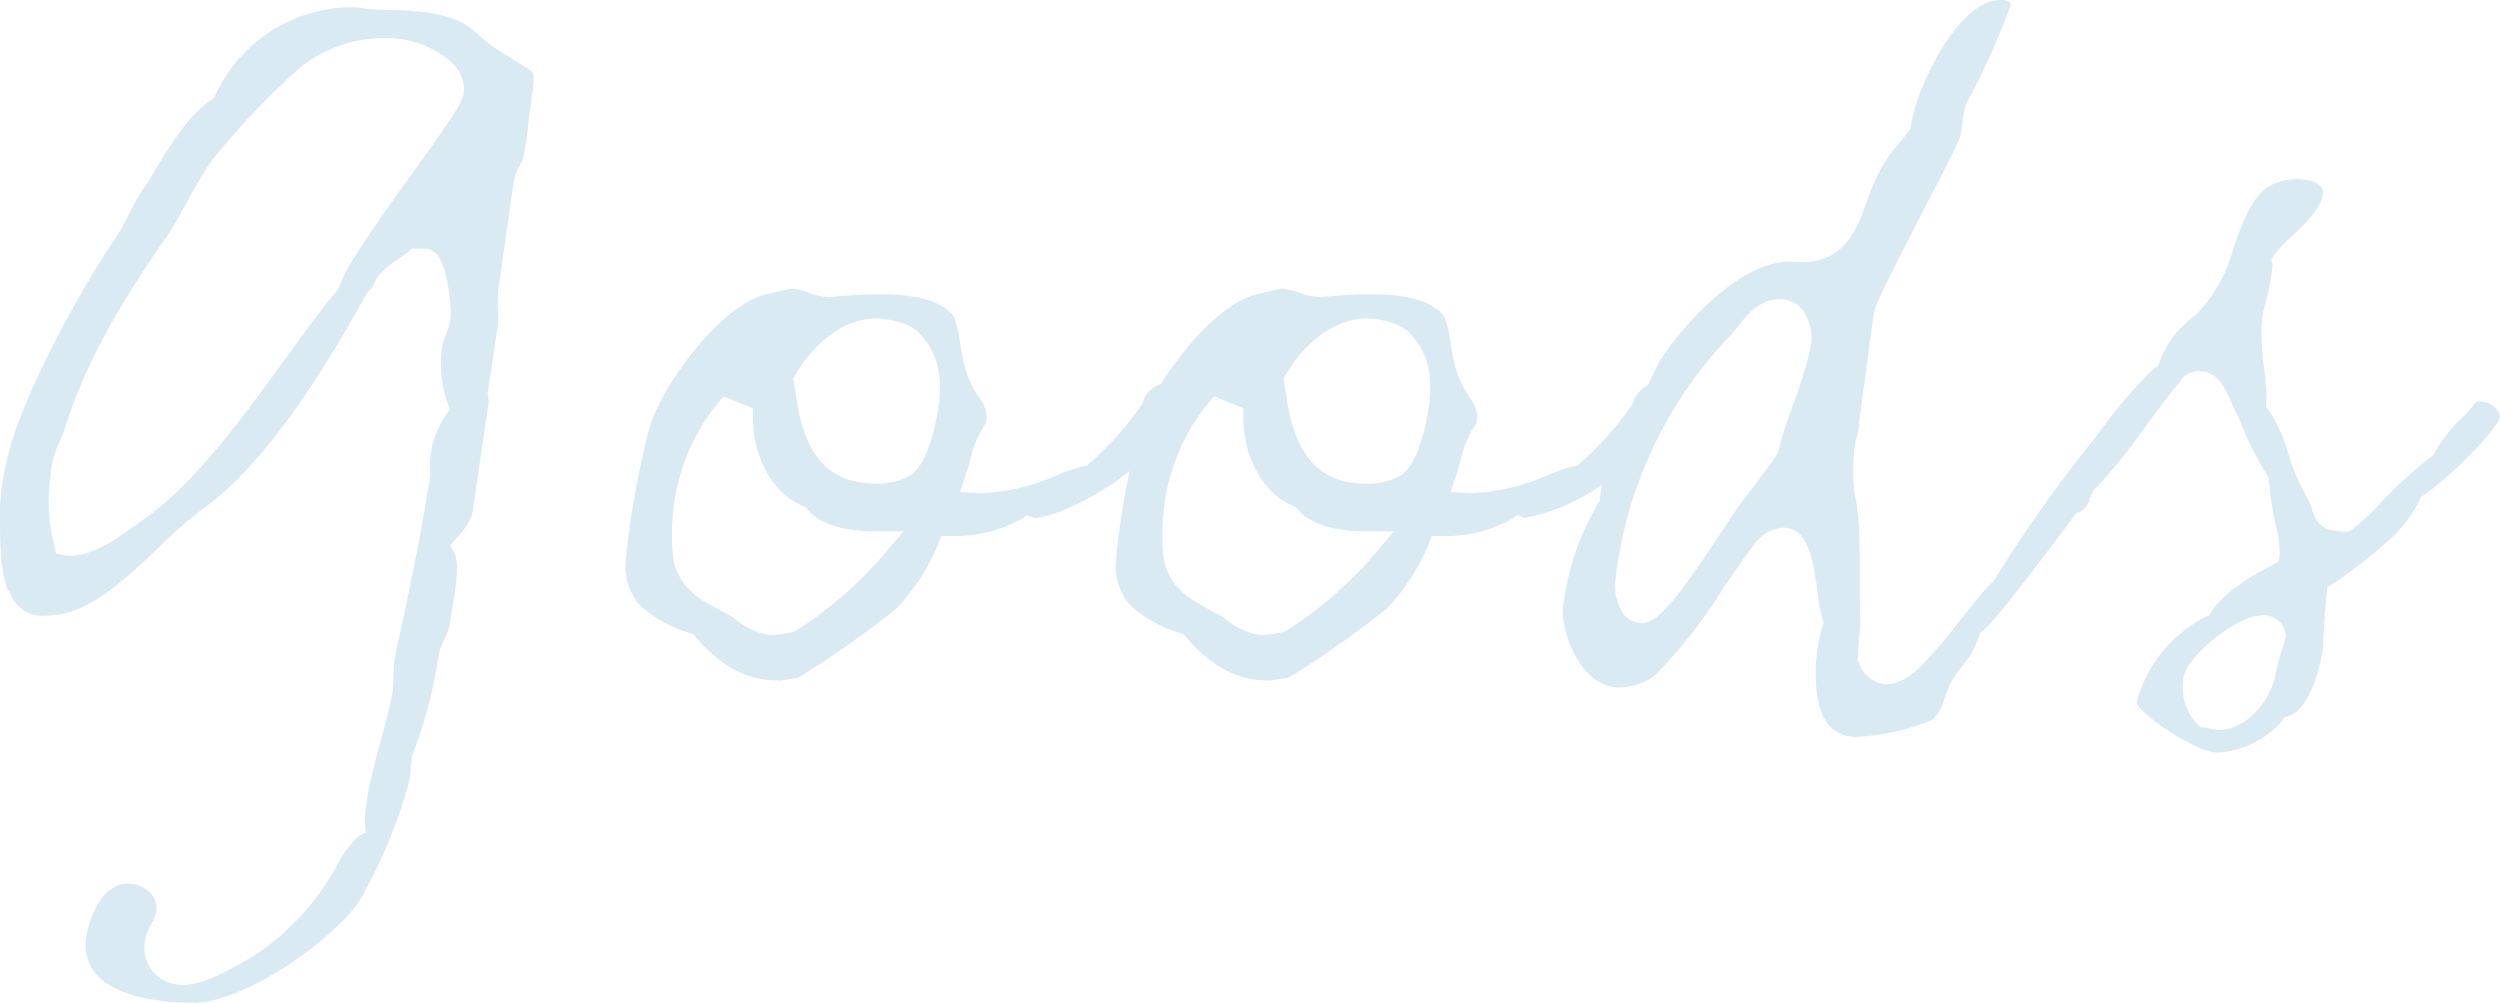 <svg xmlns="http://www.w3.org/2000/svg" width="187" height="75" viewBox="0 0 187 75"><path id="text_goods.svg" d="M321.005 1408.84c-.365-.22-.8-.48-1.32-.84a9.075 9.075 0 01-1.792-1.31c-.295-.26-.574-.5-.866-.71-1.617-1.1-3.878-1.17-6.271-1.25l-.465-.01a6.474 6.474 0 01-1.053-.1 5.244 5.244 0 00-.749-.08 11.3 11.3 0 00-10.358 6.53l-.114.24-.222.16c-1.879 1.3-3.41 3.92-4.664 6.07l-.037.06-.046.06a12.713 12.713 0 00-1.325 2.22 18.07 18.07 0 01-1.328 2.29c-2.84 4.26-7.36 12.62-8.044 17.05l-.011.07-.02.07a16.007 16.007 0 00-.319 3.85c0 3.89.523 4.84.683 5.04l.057.07.044.09a2.584 2.584 0 002.811 1.63c2.93 0 5.79-2.72 8.312-5.12a34.591 34.591 0 013.187-2.8c4.934-3.48 9.394-10.87 12.321-16.13l.1-.17.154-.12a1.851 1.851 0 00.363-.59 4.632 4.632 0 01.241-.45l.034-.05.039-.04a7.763 7.763 0 011.56-1.28c.238-.16.461-.32.632-.46l.279-.23h.927a1.259 1.259 0 01.949.45c.816.94 1.1 4.12 1.012 4.72a5.774 5.774 0 01-.371 1.31 4.159 4.159 0 00-.258.84 9.083 9.083 0 00.393 4.21l.188.5-.311.44a6.7 6.7 0 00-1.17 4.36l.012.12-.019.13c-.764 4.85-1.811 9.67-2.313 11.99-.155.71-.264 1.21-.308 1.45a7.811 7.811 0 00-.111 1.39c-.008.36-.017.74-.062 1.17-.136.89-.457 2.08-.827 3.45-.6 2.22-1.341 4.99-1.237 6.5l.044.62-.541.31a7.936 7.936 0 00-1.59 2.14 18.859 18.859 0 01-6.338 6.86l-.151.08c-1.681.98-3.588 2.03-4.95 2.03a2.968 2.968 0 01-2.285-.92 2.817 2.817 0 01-.693-2.17 4.687 4.687 0 01.55-1.55 3.234 3.234 0 00.353-.89 1.74 1.74 0 00-.458-1.34 2.071 2.071 0 00-1.613-.68l-.113-.01c-1.9 0-2.823 2.52-3.042 3.83a3.454 3.454 0 00.7 2.93c1.187 1.37 3.787 2.13 7.322 2.13 3.912 0 10.831-4.99 12.494-7.81a37.822 37.822 0 003.638-8.87c.041-.28.061-.54.081-.8.026-.32.052-.63.1-.93l.02-.12.048-.11a32.97 32.97 0 001.819-6.75l.213-1.07.261-.6a9.793 9.793 0 00.428-1.03c.061-.47.145-.97.23-1.48.246-1.47.551-3.29.15-4.04l-.322-.6.445-.52a4.649 4.649 0 001.212-1.84l1.247-8.44q-.007-.045-.024-.12a1.966 1.966 0 01-.062-.47v-.07l.74-4.89a5.1 5.1 0 00.027-1.17 9.016 9.016 0 01.054-1.83l1.073-7.5a3.959 3.959 0 01.543-1.63c.089-.18.178-.34.2-.41a18.524 18.524 0 00.36-2.35c.067-.62.137-1.26.25-1.84l.064-.56c.059-.5.111-.94.111-1.22.001-.55.001-.55-.902-1.09zm-8.012 7.91c-2.158 3-5.114 7.11-5.624 8.69l-.061.18-.128.16c-1.087 1.27-2.377 3.05-3.743 4.93-3.125 4.31-6.668 9.19-10.334 11.88-.231.16-.487.35-.76.55-1.5 1.08-3.358 2.43-5.08 2.43-.111 0-.222-.01-.33-.02l-.754-.15-.139-.73a12.562 12.562 0 01-.277-4.83 7.066 7.066 0 01.73-2.88c.148-.37.3-.72.405-1.08 1.7-5.18 4.11-9.19 7.683-14.35.507-.78.94-1.57 1.4-2.41a31.994 31.994 0 011.879-3.13 57.319 57.319 0 016.58-6.93 9.994 9.994 0 016.664-2.2 7.172 7.172 0 014.831 1.95 2.72 2.72 0 01.756 2.16c-.105.73-.991 2.01-3.698 5.78zm154.513 17.28a.5.5 0 00-.41.13 4.566 4.566 0 01-.846 1 11.614 11.614 0 00-2.113 2.65l-.107.21-.193.15a34.991 34.991 0 00-3.827 3.51 14.356 14.356 0 01-2.112 1.94l-.238.14h-.278c-1.805 0-2.2-.82-2.476-1.73a5.058 5.058 0 00-.2-.58 15.584 15.584 0 01-1.56-3.57 11.251 11.251 0 00-1.411-3.14l-.237-.3.023-.38a16.91 16.91 0 00-.167-2.52 22.029 22.029 0 01-.2-3.12 7.108 7.108 0 01.307-1.73 17.375 17.375 0 00.526-2.89l-.083-.42.242-.35a9.61 9.61 0 011.314-1.39c.968-.92 2.293-2.18 2.293-3.26 0-.95-1.69-.98-1.883-.98-2.839 0-3.667 1.93-4.782 5.08a11.472 11.472 0 01-2.827 5.07 7.391 7.391 0 00-2.706 3.47l-.145.36-.3.19a36.226 36.226 0 00-4.345 5.12 103.624 103.624 0 00-7.561 10.64l-.083.16-.183.13c-.306.25-1.591 1.87-2.358 2.83-.843 1.06-1.332 1.68-1.577 1.92-.116.12-.255.28-.415.47-.784.92-1.963 2.29-3.459 2.34l-.058.01h-.1a2.424 2.424 0 01-1.9-1.55l-.1-.21v-.24c0-.49.048-1.02.093-1.53.043-.46.087-.92.087-1.3-.045-1.15-.045-2.28-.045-3.37s0-2.18-.045-3.33a14.659 14.659 0 00-.219-2.14 11.6 11.6 0 01-.15-3.66 3.687 3.687 0 01.2-1.18 2.848 2.848 0 00.17-.92l-.013-.12 1.1-8.16c.113-.68 1.106-2.68 3.846-7.98 1.124-2.17 2.185-4.23 2.555-5.07a4.079 4.079 0 00.226-1.13 8.09 8.09 0 01.25-1.41l.037-.12.064-.11a54.386 54.386 0 003.287-7.32.12.12 0 00-.029-.12 1.121 1.121 0 00-.777-.22c-3.128 0-6.293 6.59-6.667 9.39l-.036.26-.164.21c-.183.24-.381.49-.585.74a11.328 11.328 0 00-2 3.12c-.172.37-.322.81-.478 1.25-.687 1.96-1.627 4.64-4.849 4.64-.2 0-.414-.01-.622-.02-.165-.01-.326-.02-.473-.02a1.28 1.28 0 00-.195.01l-.086.02-.088.01c-3.257.22-7.517 4.57-9.366 7.65-.116.25-.235.5-.355.75q-.2.4-.381.81a2.094 2.094 0 00-1.111 1.31l-.04.1-.06.09a24.475 24.475 0 01-3.846 4.31l-.234.22-.316.04a11.2 11.2 0 00-1.723.59 16.5 16.5 0 01-5.681 1.41c-.151 0-.3 0-.45-.01l-1.3-.08.413-1.24c.122-.36.23-.74.336-1.11a7.789 7.789 0 011.17-2.77l.086-.42a2.836 2.836 0 00-.67-1.67 8.251 8.251 0 01-.722-1.34 12.29 12.29 0 01-.595-2.51 10.171 10.171 0 00-.451-1.99c-.748-1.16-2.629-1.74-5.592-1.74-1.173 0-2.271.09-3.153.16l-.635.05a5.267 5.267 0 01-1.576-.34 4.073 4.073 0 00-1.177-.29c-.112.01-.631.11-1.9.42-2.5.56-5.414 3.85-7.2 6.72a2.013 2.013 0 00-1.371 1.4l-.04.1-.06.09a24.436 24.436 0 01-3.846 4.31l-.233.22-.317.04a11.2 11.2 0 00-1.723.59 16.5 16.5 0 01-5.681 1.41c-.151 0-.3 0-.45-.01l-1.3-.08.412-1.24c.122-.36.23-.74.336-1.11a7.789 7.789 0 011.17-2.77l.086-.42a2.829 2.829 0 00-.67-1.67 8.251 8.251 0 01-.722-1.34 12.29 12.29 0 01-.595-2.51 10.249 10.249 0 00-.45-1.99c-.749-1.16-2.63-1.74-5.593-1.74-1.173 0-2.271.09-3.153.16l-.635.05a5.267 5.267 0 01-1.576-.34 4.073 4.073 0 00-1.177-.29c-.111.01-.631.11-1.9.42-3.536.79-7.889 7.02-8.722 9.84a63.075 63.075 0 00-1.85 10.42 4.516 4.516 0 001.087 3.01 9.823 9.823 0 003.762 2.08l.245.09.169.2c1.815 2.15 3.832 3.24 5.993 3.24h.083l.082.02h.072a3.5 3.5 0 00.554-.08 6.744 6.744 0 01.853-.11 76.743 76.743 0 007.379-5.2 15.909 15.909 0 003.106-4.77l.241-.65h.7a10.5 10.5 0 005.3-1.27l.408-.3.489.19a.423.423 0 00.107.01c1.117 0 4.37-1.3 7.1-3.5a50.444 50.444 0 00-1.053 7.04 4.516 4.516 0 001.087 3.01 9.826 9.826 0 003.761 2.08l.246.09.169.2c1.815 2.15 3.832 3.24 5.993 3.24h.091l.081.02h.073a3.5 3.5 0 00.554-.08 6.744 6.744 0 01.853-.11 76.732 76.732 0 007.378-5.2 15.87 15.87 0 003.106-4.77l.242-.65h.7a10.5 10.5 0 005.3-1.27l.409-.3.489.19a.413.413 0 00.107.01 14.194 14.194 0 005.727-2.49l-.068.51-.1.75-.129.19a19.653 19.653 0 00-2.625 7.91c0 2.38 1.646 5.83 4.225 5.83a5.245 5.245 0 002.558-.8 37 37 0 005.131-6.49c.792-1.17 1.612-2.38 2.511-3.56l.041-.05.047-.05a2.873 2.873 0 011.97-1.01c1.919 0 2.269 2.57 2.578 4.84a12.862 12.862 0 00.349 1.94l.114.33-.108.32a12.006 12.006 0 00-.49 2.87c-.08 2.22.285 3.77 1.085 4.6a2.73 2.73 0 002.059.75 17.636 17.636 0 005.56-1.26 3.225 3.225 0 00.933-1.64 8.483 8.483 0 01.594-1.4c.2-.31.436-.63.685-.96a7.029 7.029 0 001.265-2.18l.082-.31.244-.2c1.076-.9 4.809-5.88 6.981-8.8a1.394 1.394 0 001-1.06c.074-.17.151-.35.239-.53l.131-.24.208-.14a46.281 46.281 0 003.623-4.54c1.249-1.68 2.033-2.73 2.5-3.22a1.537 1.537 0 011.555-.86c1.357 0 1.956 1.41 2.394 2.44a5.553 5.553 0 00.314.67l.07.1.044.11a28.7 28.7 0 002.157 4.41l.145.21.02.26a28.143 28.143 0 00.532 3.38 7.267 7.267 0 01.272 2.15l-.071.5-.687.37c-1.075.58-3.315 1.78-4.345 3.39l-.161.26-.274.12a10.07 10.07 0 00-5.169 6.42c.42 1.01 4.554 3.72 6.021 3.72a6.869 6.869 0 004.852-2.35l.193-.29.328-.1c1.53-.49 2.331-3.5 2.549-5.07.019-.59.19-3.39.277-4.09l.058-.46.394-.25a36.583 36.583 0 004.52-3.56 9.964 9.964 0 001.976-2.71l.113-.22.208-.15c2.123-1.48 5.611-4.99 5.7-5.93a1.518 1.518 0 00-1.491-1.08zm-119.318 11.36a29.774 29.774 0 01-6.592 5.75l-.185.12-.557.1a5.587 5.587 0 01-1.109.13l-.051.01h-.1a5.181 5.181 0 01-2.632-1.22c-.388-.26-.809-.48-1.218-.7-1.336-.72-2.852-1.53-3.354-3.62l-.017-.07-.006-.06a15.55 15.55 0 010-3.66 15.2 15.2 0 013.289-7.97l.466-.55 2.2.88v.67c0 3.54 1.917 5.92 3.7 6.63l.241.1.164.2c.845 1.04 2.617 1.61 4.991 1.61h2.166zm4.01-10.92c-.444 2.65-1.115 4.35-2.028 5.05a4.873 4.873 0 01-2.836.64c-4.809 0-5.5-4.59-5.833-6.79-.038-.26-.072-.49-.109-.69l-.065-.35.181-.32c.4-.7 2.579-4.19 6.1-4.19.4 0 2.465.2 3.2 1.16 1.283 1.32 1.726 3.06 1.392 5.49zm32.673 10.92a29.76 29.76 0 01-6.593 5.75l-.184.12-.557.1a5.6 5.6 0 01-1.109.13l-.051.01h-.1a5.184 5.184 0 01-2.633-1.22c-.387-.26-.808-.48-1.217-.7-1.337-.72-2.852-1.53-3.355-3.62l-.016-.07-.007-.06a15.557 15.557 0 010-3.66 15.2 15.2 0 013.289-7.97l.466-.55 2.2.88v.67c0 3.54 1.916 5.92 3.7 6.63l.241.1.164.2c.845 1.04 2.617 1.61 4.991 1.61h2.165zm4.01-10.92c-.444 2.65-1.115 4.35-2.028 5.05a4.874 4.874 0 01-2.836.64c-4.809 0-5.5-4.59-5.833-6.79-.038-.26-.072-.49-.109-.69l-.065-.35.181-.32c.4-.7 2.578-4.19 6.1-4.19.4 0 2.465.2 3.2 1.16 1.283 1.32 1.726 3.06 1.39 5.49zm28.565-4.56a30.128 30.128 0 01-1.3 4.29c-.407 1.13-.828 2.31-1.149 3.58l-.042.17-.1.15c-.428.64-.985 1.37-1.576 2.15-.424.55-.854 1.12-1.25 1.67-.175.23-.526.77-.977 1.45-3.749 5.67-5.086 7.23-6.223 7.23a1.776 1.776 0 01-1.28-.53 3.67 3.67 0 01-.713-2.63v-.07l.009-.07a31.5 31.5 0 018.71-18.33c.109-.13.225-.27.351-.44.671-.85 1.685-2.15 3.2-2.15a2.162 2.162 0 011.677.73 3.682 3.682 0 01.663 2.8zm35.53 21.7l-.03.12c-.073.29-.187.66-.306 1.05a13.646 13.646 0 00-.393 1.44c-.229 1.83-1.987 4.38-4.328 4.38a2.518 2.518 0 01-.726-.13l-.175-.05h-.371l-.281-.24a4.121 4.121 0 01-1.067-3.36c.144-1.73 4.109-4.78 5.774-4.78a1.648 1.648 0 011.9 1.44v.13z" transform="translate(-282 -1404)" fill="#daeaf2" fill-rule="evenodd"/></svg>